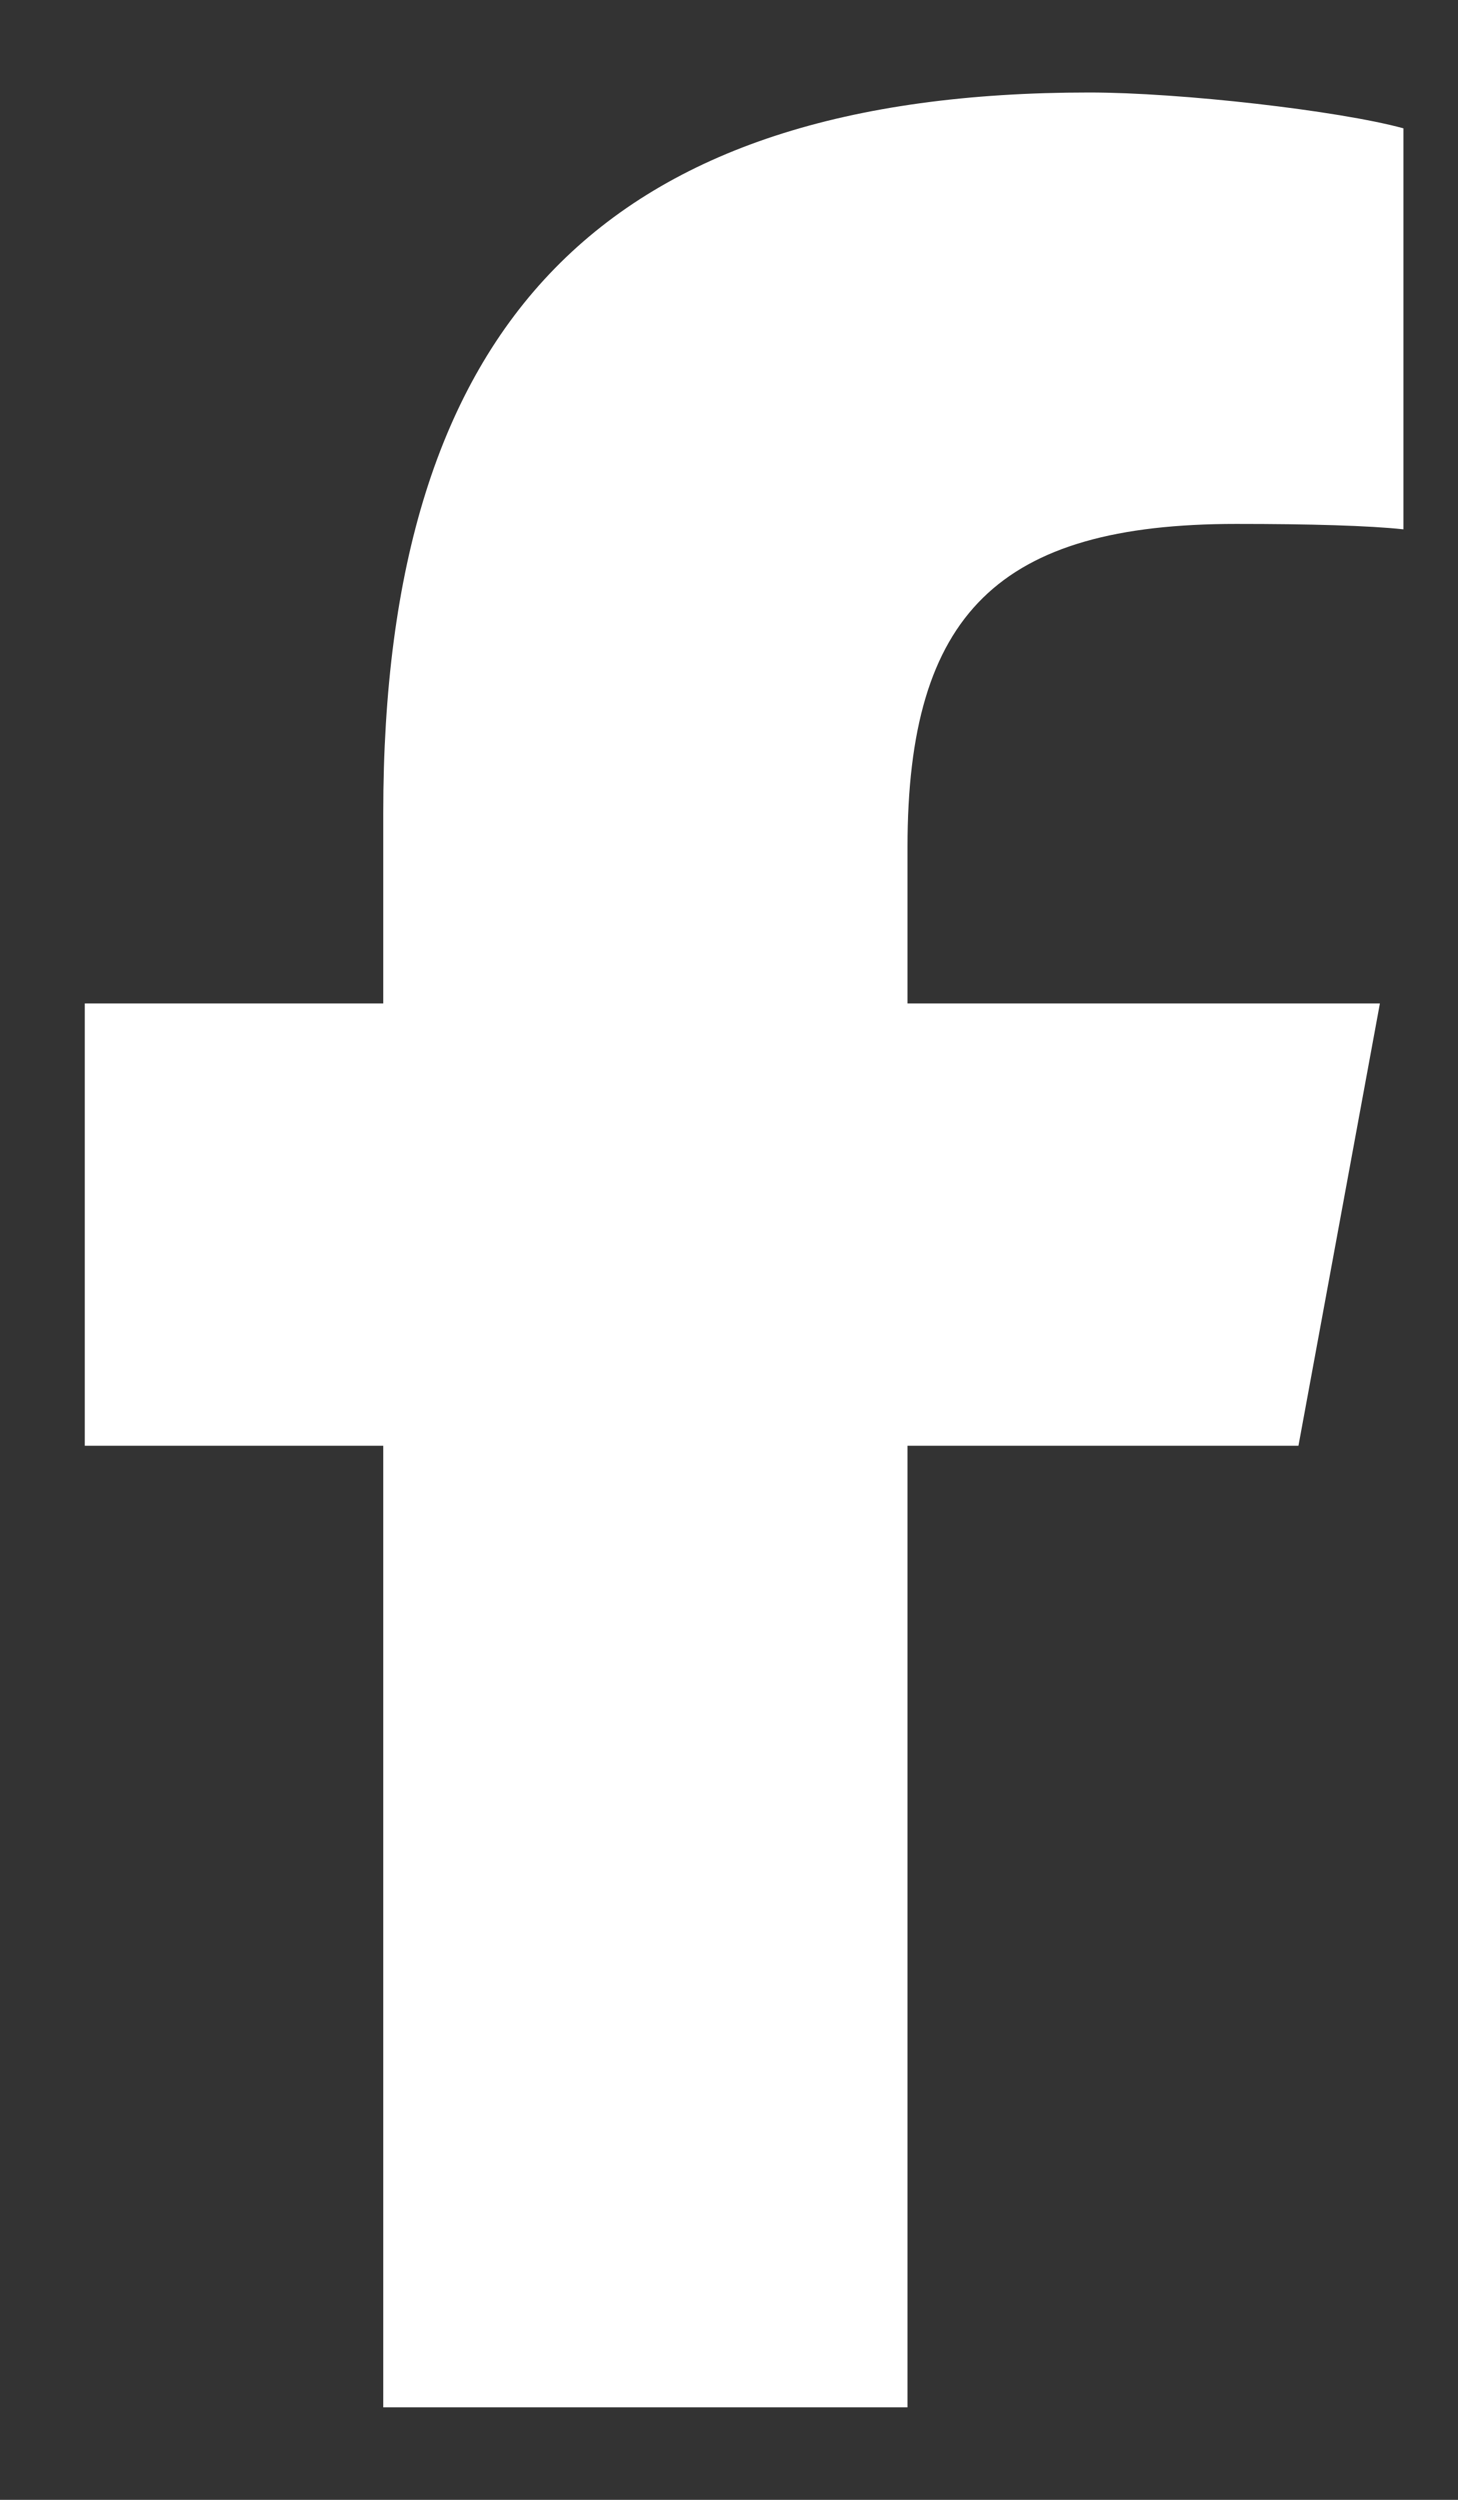 <?xml version="1.0" encoding="UTF-8" standalone="no"?><svg width='7' height='12' viewBox='0 0 7 12' fill='none' xmlns='http://www.w3.org/2000/svg'>
<rect x="0" y="0" width="7" height="12" fill="#333333" stroke="none"/>
<path d='M1.84 6.94V11.556H4.357V6.94H6.234L6.625 4.817H4.357V4.066C4.357 2.944 4.797 2.515 5.935 2.515C6.288 2.515 6.573 2.523 6.738 2.541V0.616C6.427 0.531 5.668 0.444 5.229 0.444C2.909 0.444 1.84 1.54 1.84 3.904V4.817H0.407V6.94H1.84Z' fill='white'/>
</svg>
